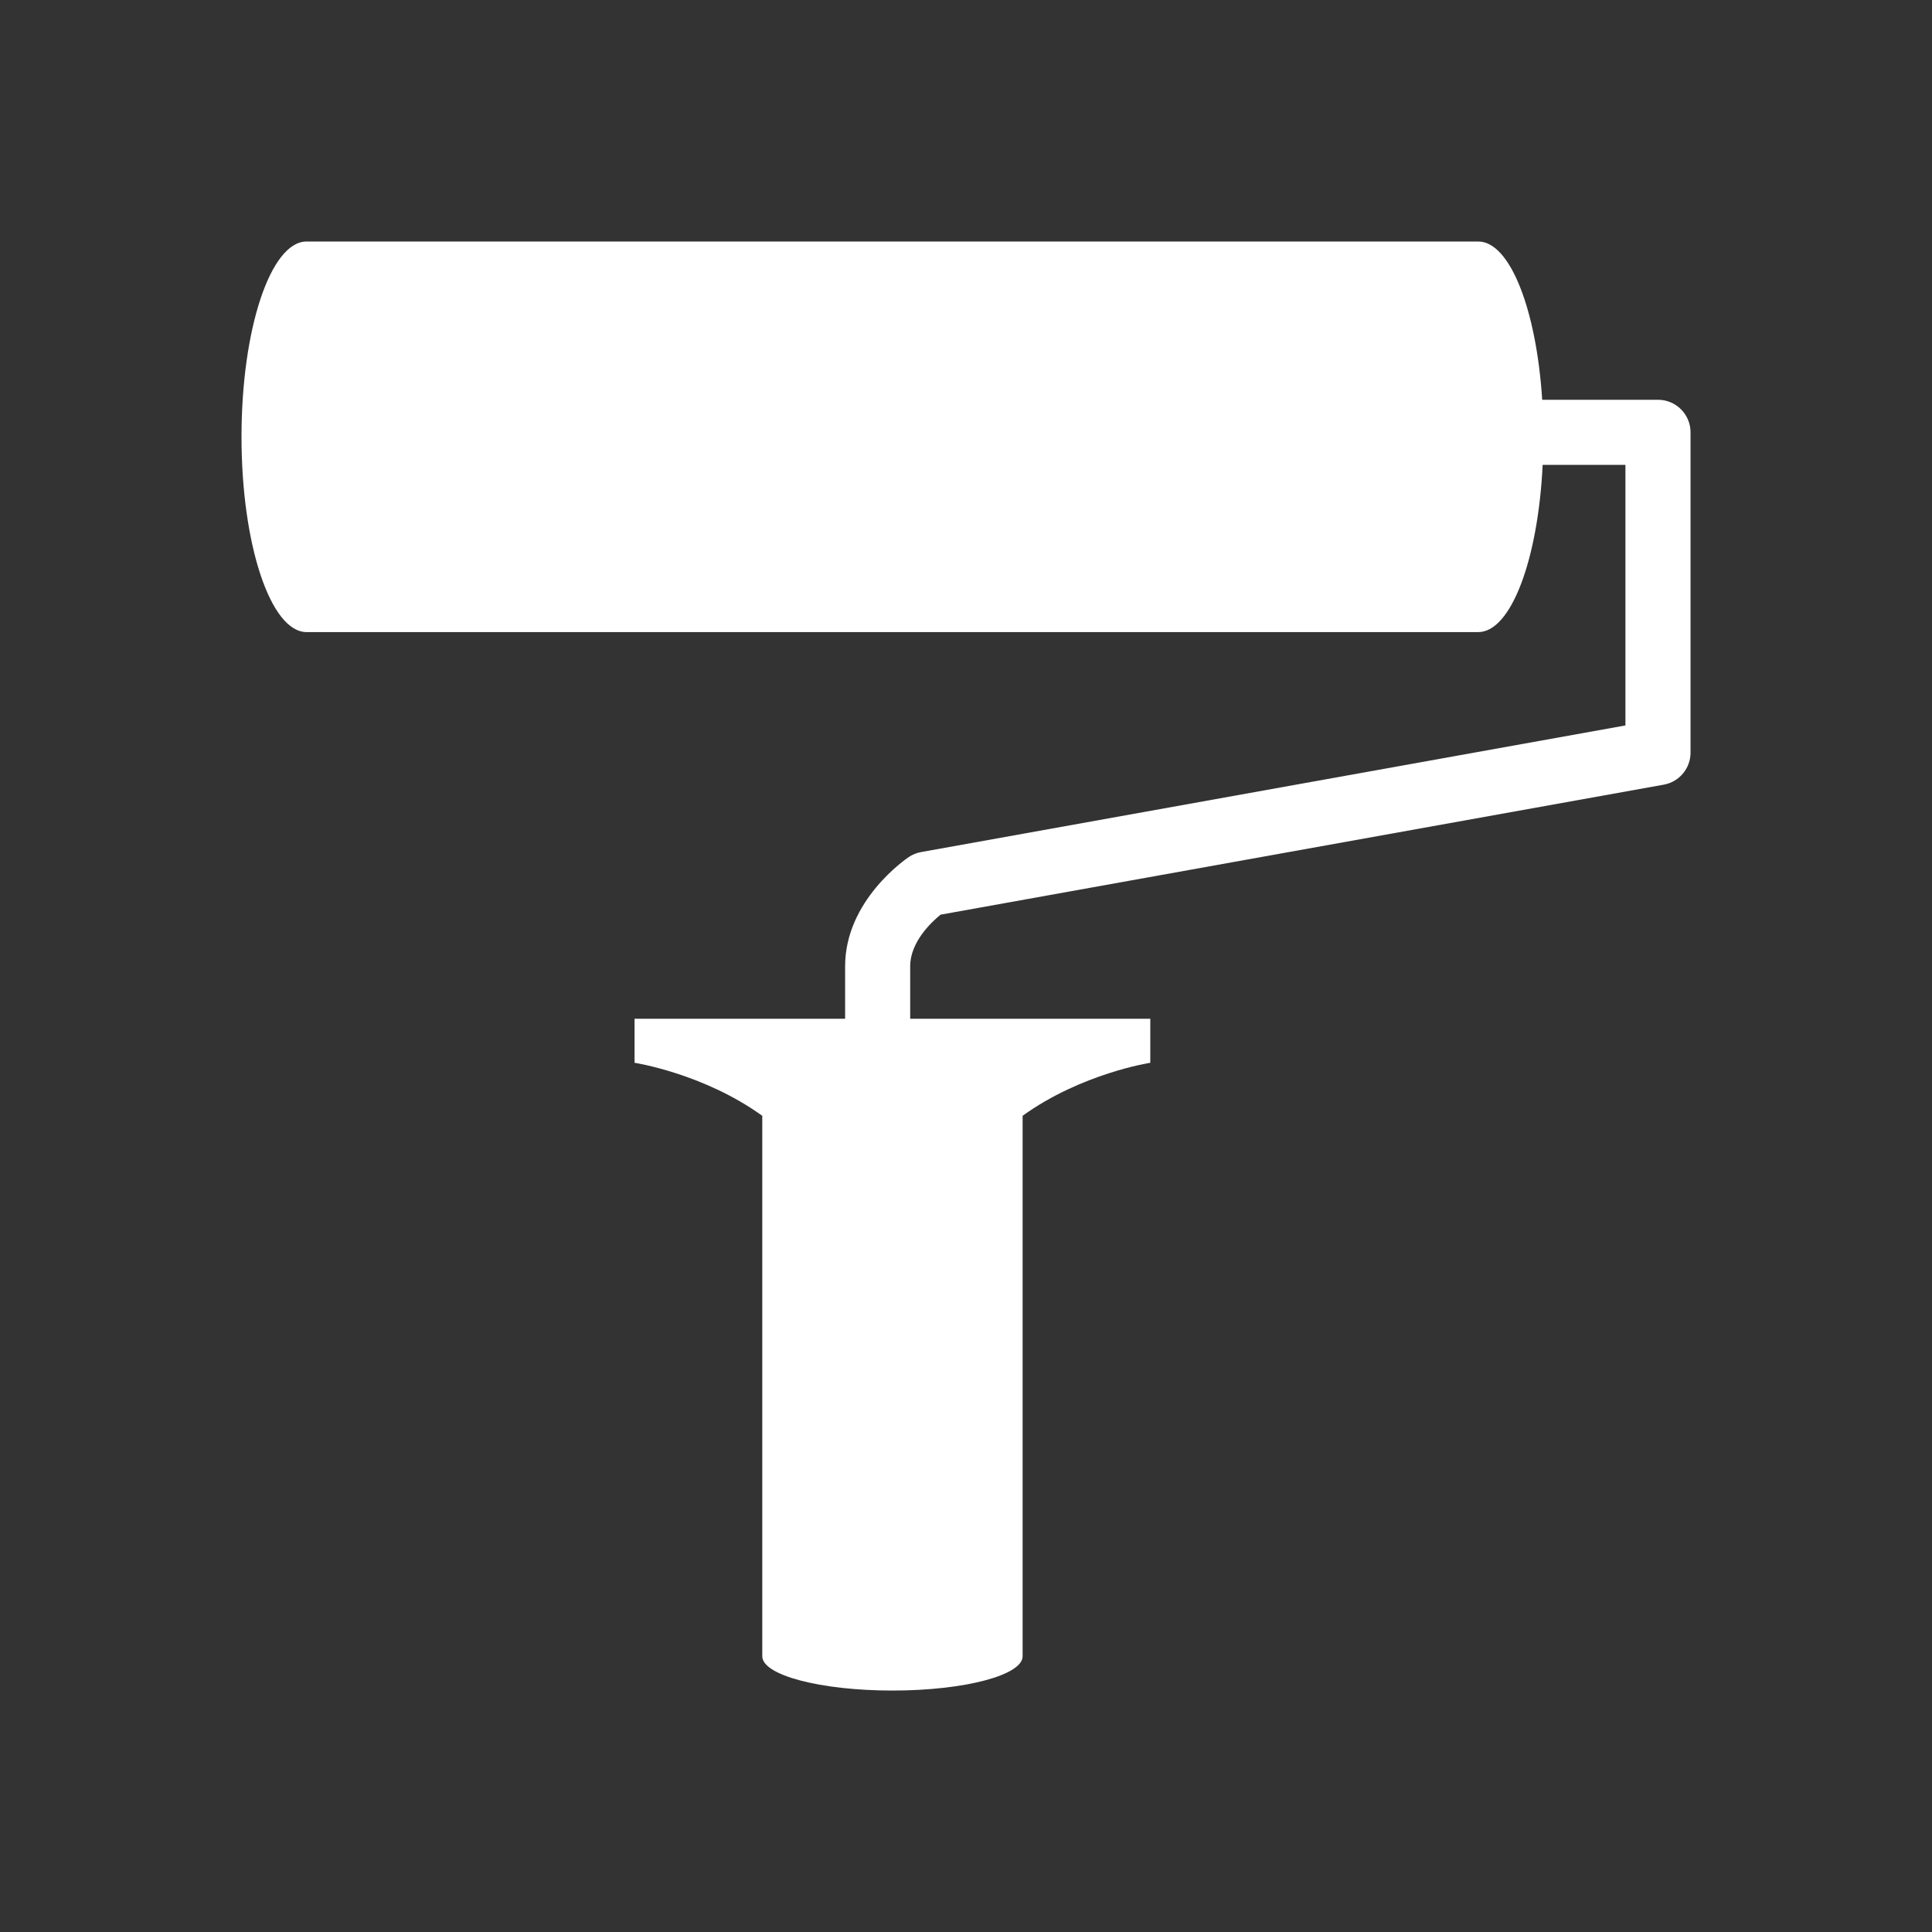 <?xml version="1.0" encoding="utf-8"?>
<!-- Generator: Adobe Illustrator 16.0.0, SVG Export Plug-In . SVG Version: 6.00 Build 0)  -->
<!DOCTYPE svg PUBLIC "-//W3C//DTD SVG 1.1//EN" "http://www.w3.org/Graphics/SVG/1.1/DTD/svg11.dtd">
<svg version="1.1" id="Calque_1" xmlns="http://www.w3.org/2000/svg" xmlns:xlink="http://www.w3.org/1999/xlink" x="0px" y="0px"
	 width="136.061px" height="136.061px" viewBox="0 0 136.061 136.061" enable-background="new 0 0 136.061 136.061"
	 xml:space="preserve">
<rect x="0" y="0" width="136.061" height="136.061" fill="#333333" stroke="none"/>
<path fill="#FFFFFF" d="M116.763,28.154h-8.154c-0.405-6.348-2.266-11.146-4.502-11.146H21.591c-2.534,0-4.583,6.158-4.583,13.754
	c0,7.595,2.049,13.753,4.583,13.753c0.002,0,0.005-0.001,0.008-0.001h82.5c0.003,0,0.005,0.001,0.007,0.001
	c2.311,0,4.215-5.121,4.535-11.778c2.093,0,4.411,0,5.83,0c0,3.352,0,15.499,0,18.352c-3.503,0.63-49.599,8.917-49.599,8.917
	c-0.311,0.055-0.604,0.174-0.866,0.347c-0.183,0.124-4.489,3.048-4.489,7.693v3.701H44.689v3.1c0,0,4.853,0.746,8.994,3.734v38.062
	c0,1.334,4.103,2.414,9.169,2.414c5.062,0,9.166-1.08,9.166-2.414V78.579c4.142-2.987,8.991-3.733,8.991-3.733v-3.1H64.1v-3.701
	c0-1.703,1.493-3.101,2.138-3.629c1.083-0.195,50.931-9.156,50.931-9.156c1.093-0.196,1.887-1.146,1.887-2.255V30.445
	C119.055,29.179,118.029,28.154,116.763,28.154z"/>
</svg>
